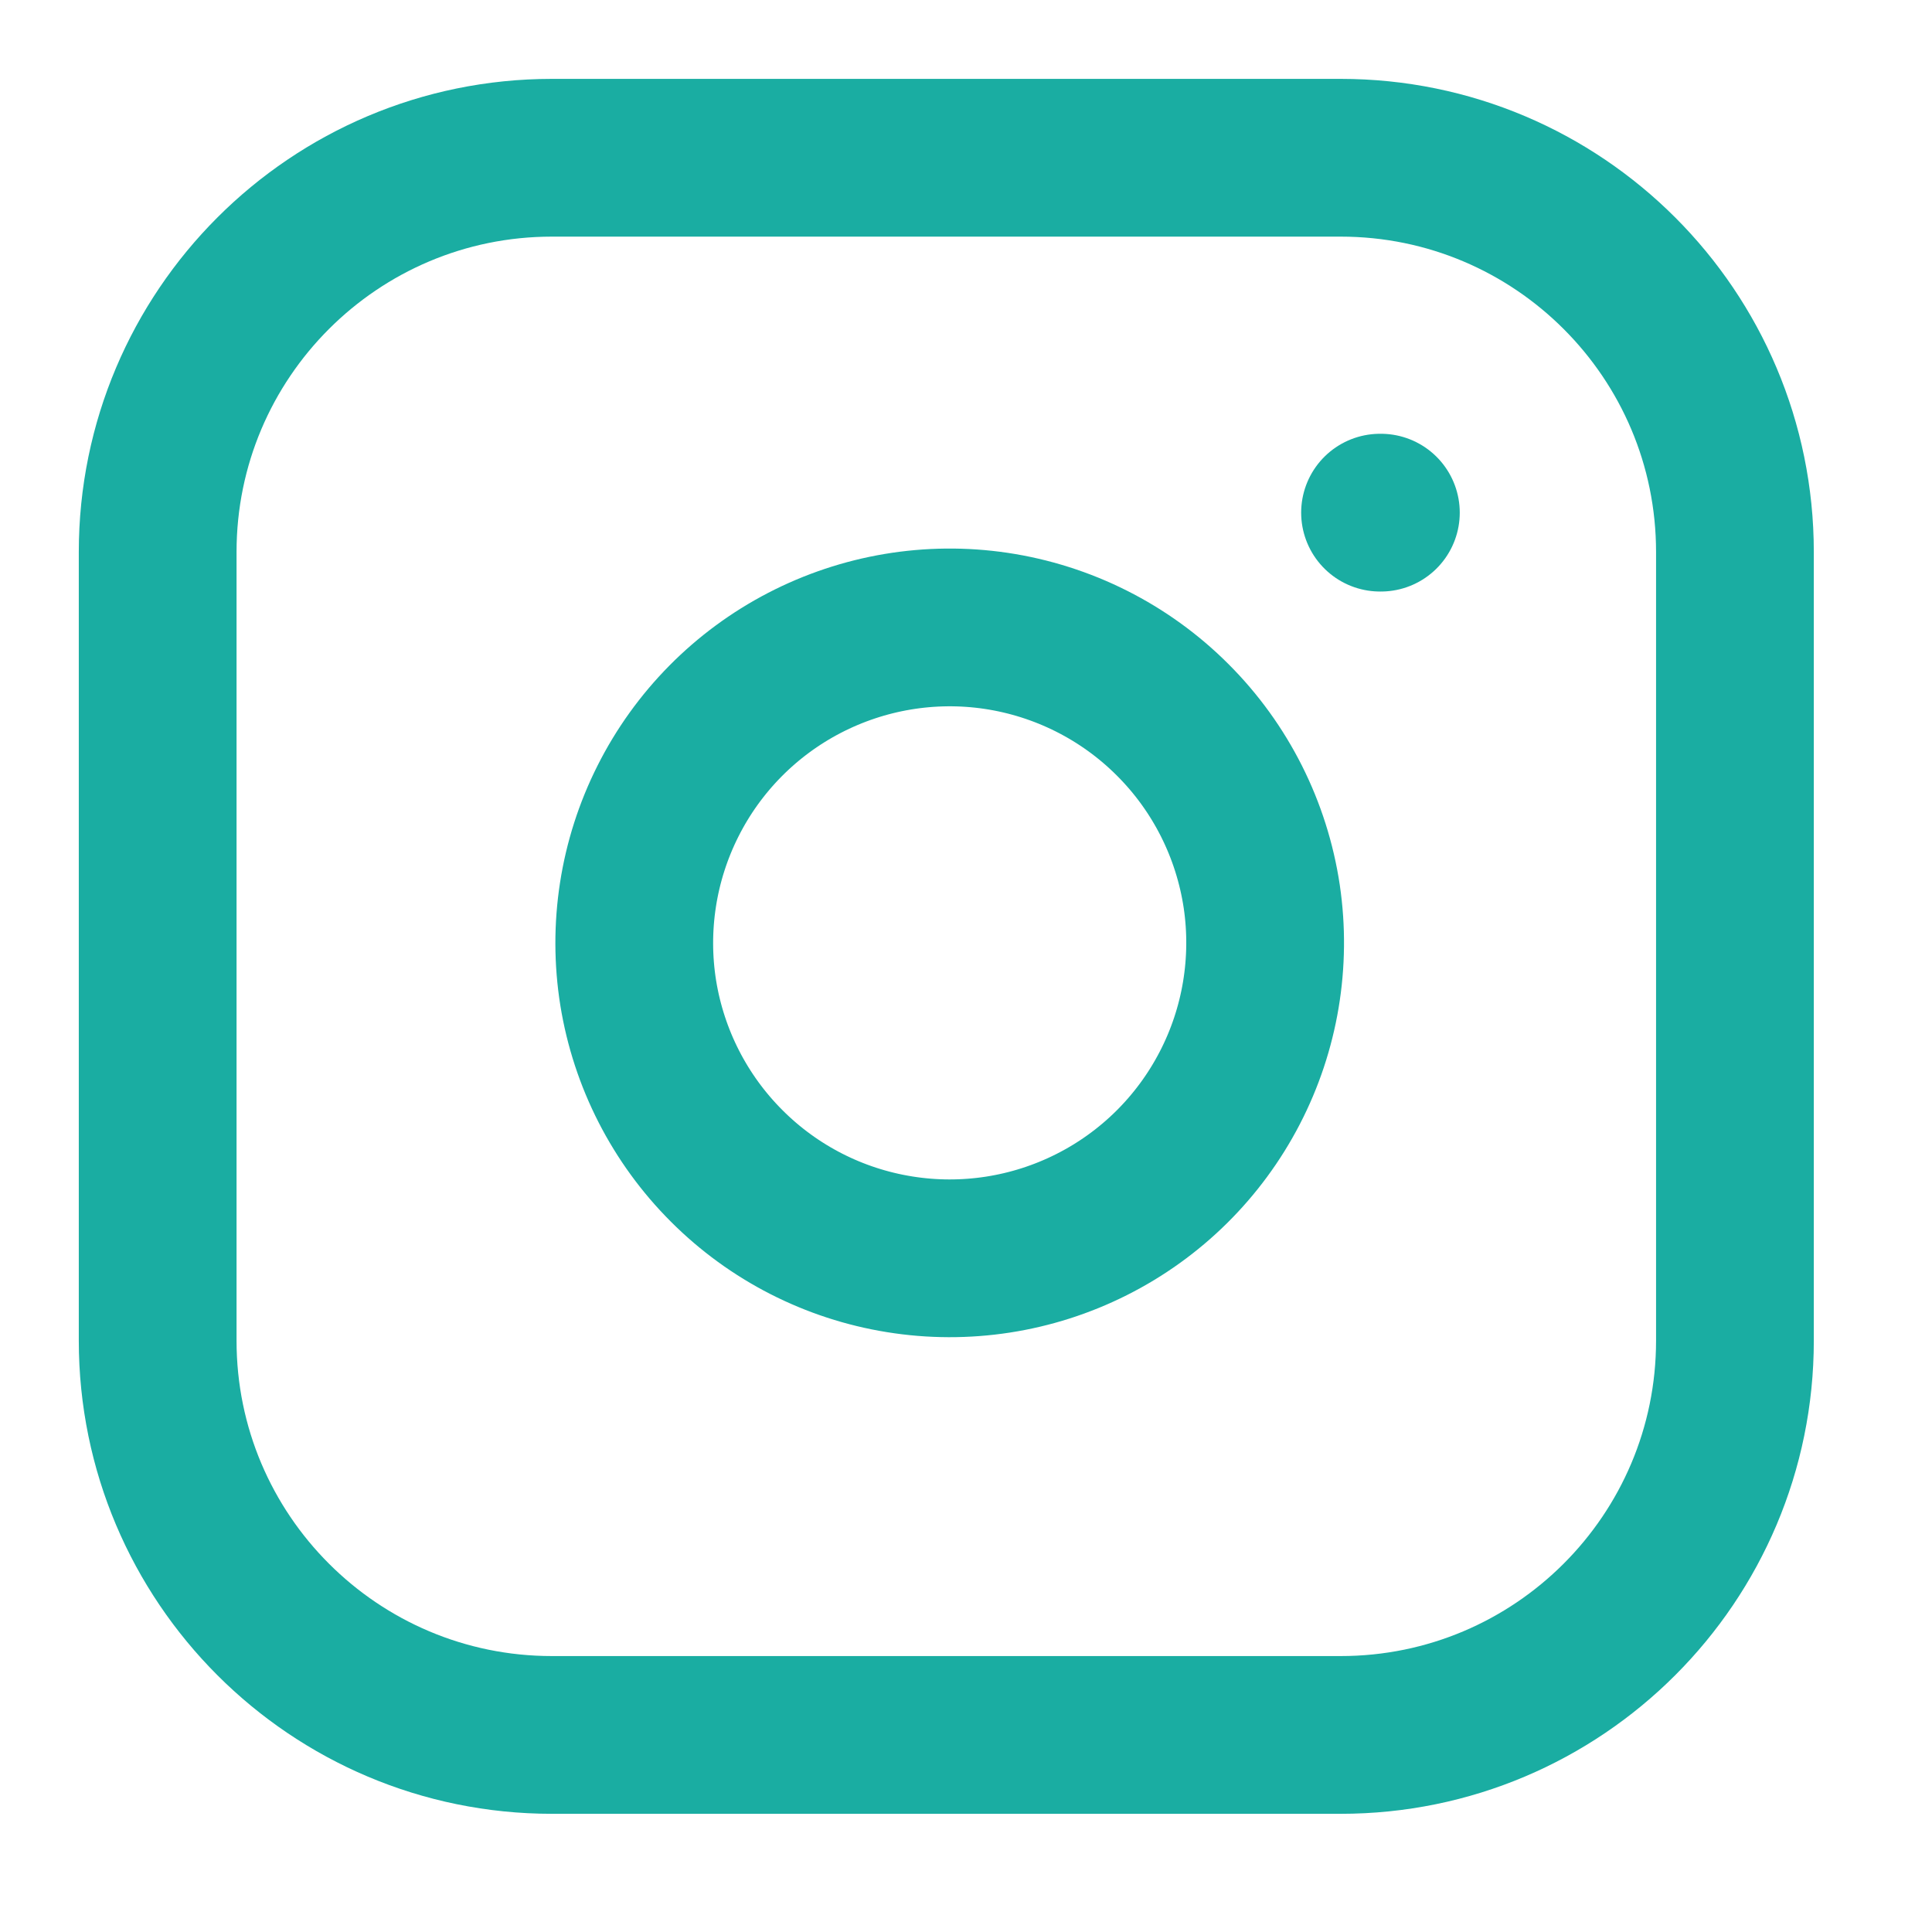 <svg width="23" height="23" viewBox="0 0 23 23" fill="none" xmlns="http://www.w3.org/2000/svg">
  <g clip-path="url(#clip0_4954_699)">
    <path
      d="M15.96 1.878H6.571C3.979 1.878 1.877 3.98 1.877 6.572V15.96C1.877 18.552 3.979 20.654 6.571 20.654H15.96C18.552 20.654 20.654 18.552 20.654 15.96V6.572C20.654 3.98 18.552 1.878 15.96 1.878Z"
      stroke="#1aada2"
      stroke-width="1.878"
      stroke-linecap="round"
      stroke-linejoin="round"
    />
    <path
      d="M15.021 10.674C15.136 11.455 15.003 12.253 14.639 12.954C14.275 13.656 13.7 14.224 12.994 14.579C12.289 14.934 11.489 15.058 10.709 14.932C9.93 14.807 9.209 14.439 8.651 13.88C8.092 13.322 7.724 12.601 7.598 11.822C7.473 11.042 7.597 10.242 7.952 9.537C8.307 8.831 8.875 8.256 9.576 7.892C10.278 7.528 11.075 7.394 11.857 7.51C12.654 7.629 13.392 8 13.961 8.57C14.531 9.139 14.902 9.877 15.021 10.674Z"
      stroke="#1aada2"
      stroke-width="1.878"
      stroke-linecap="round"
      stroke-linejoin="round"
    />
    <path
      d="M16.429 6.103H16.439"
      stroke="#1aada2"
      stroke-width="1.878"
      stroke-linecap="round"
      stroke-linejoin="round"
    />
  </g>
  <defs>
    <clipPath id="clip0_4954_699">
      <rect width="22.531" height="22.531" fill="white" />
    </clipPath>
  </defs>
</svg>

